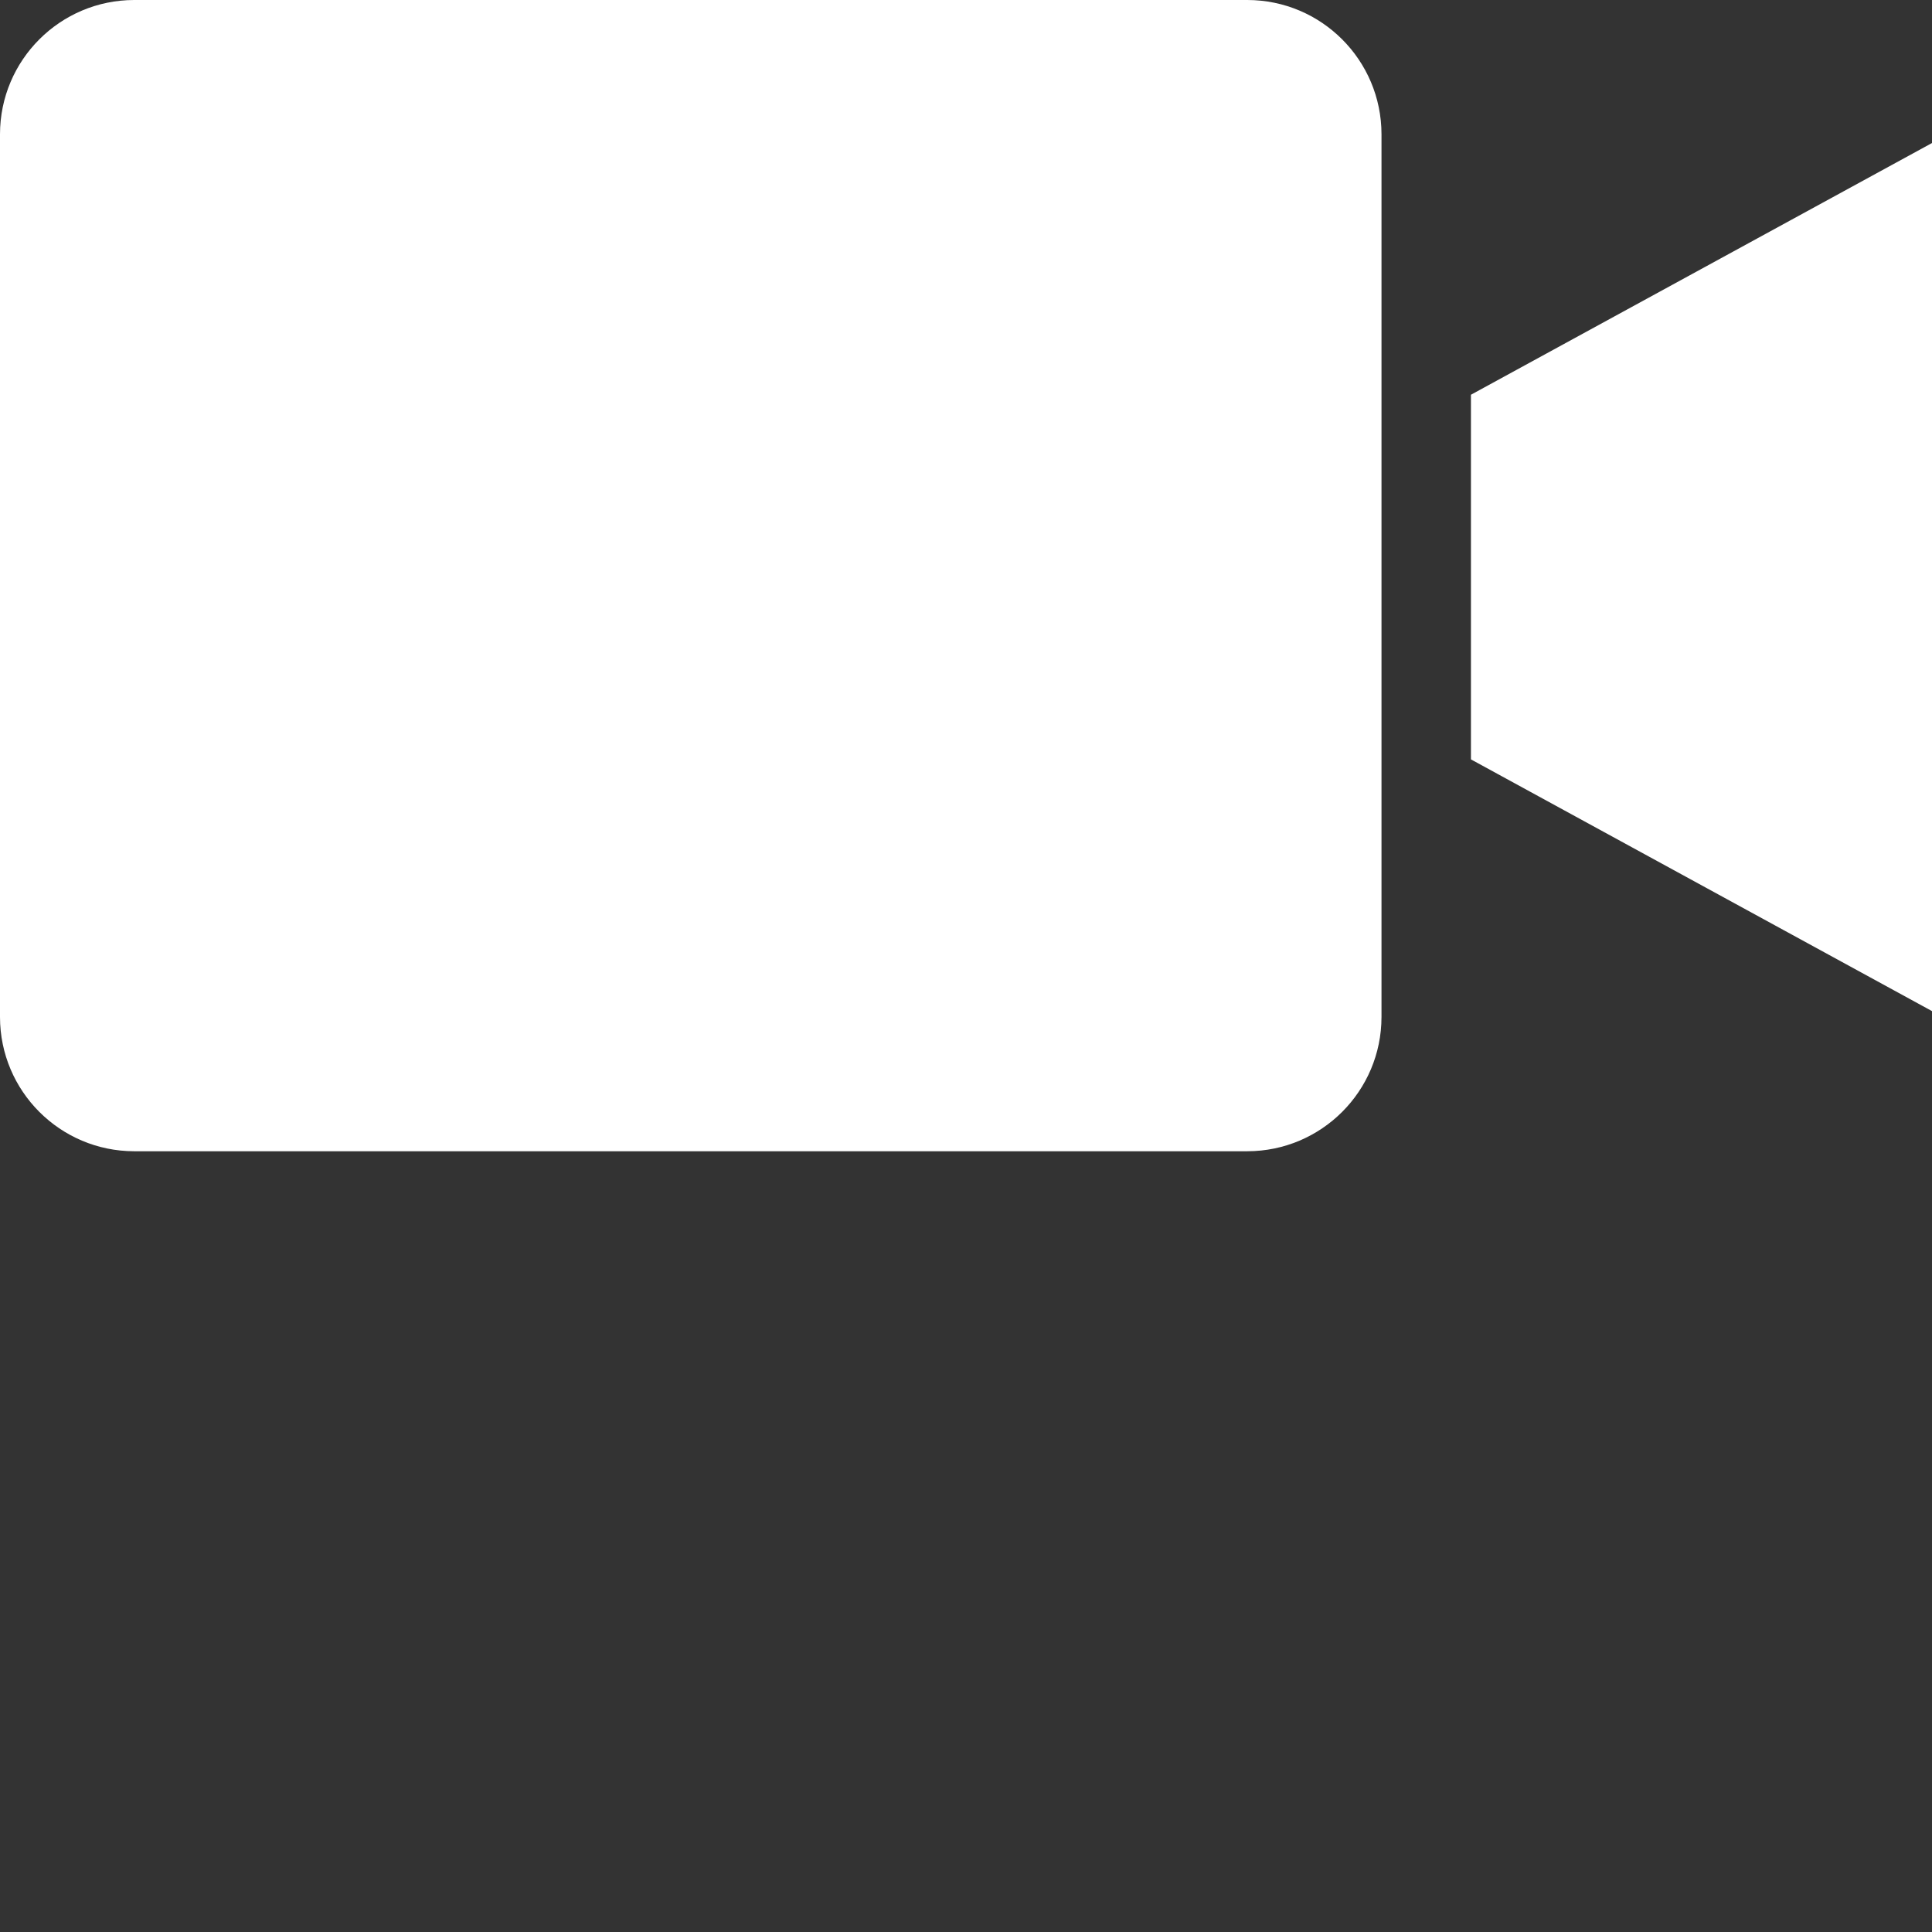 <?xml version="1.0"?>
<svg xmlns="http://www.w3.org/2000/svg" xmlns:xlink="http://www.w3.org/1999/xlink" xmlns:svgjs="http://svgjs.com/svgjs" version="1.1" width="512" height="512" x="0" y="0" viewBox="0 0 432 432" style="enable-background:new 0 0 512 512" xml:space="preserve" class=""><rect x="0" y="0" width="432" height="432" fill="#333333" stroke="none"/><g><path xmlns="http://www.w3.org/2000/svg" d="m278.906 0h-248.906c-16.562.02-29.98 13.438-30 30v197.422c.02 16.562 13.438 29.98 30 30h248.906c16.559-.02 29.98-13.438 30-30v-197.422c-.02-16.562-13.441-29.98-30-30zm0 0" fill="#ffffff" data-original="#000000" style="" class=""/><path xmlns="http://www.w3.org/2000/svg" d="m328.906 169.801 103.094 56.285v-194.105l-103.094 56.285zm0 0" fill="#ffffff" data-original="#000000" style="" class=""/></g></svg>
